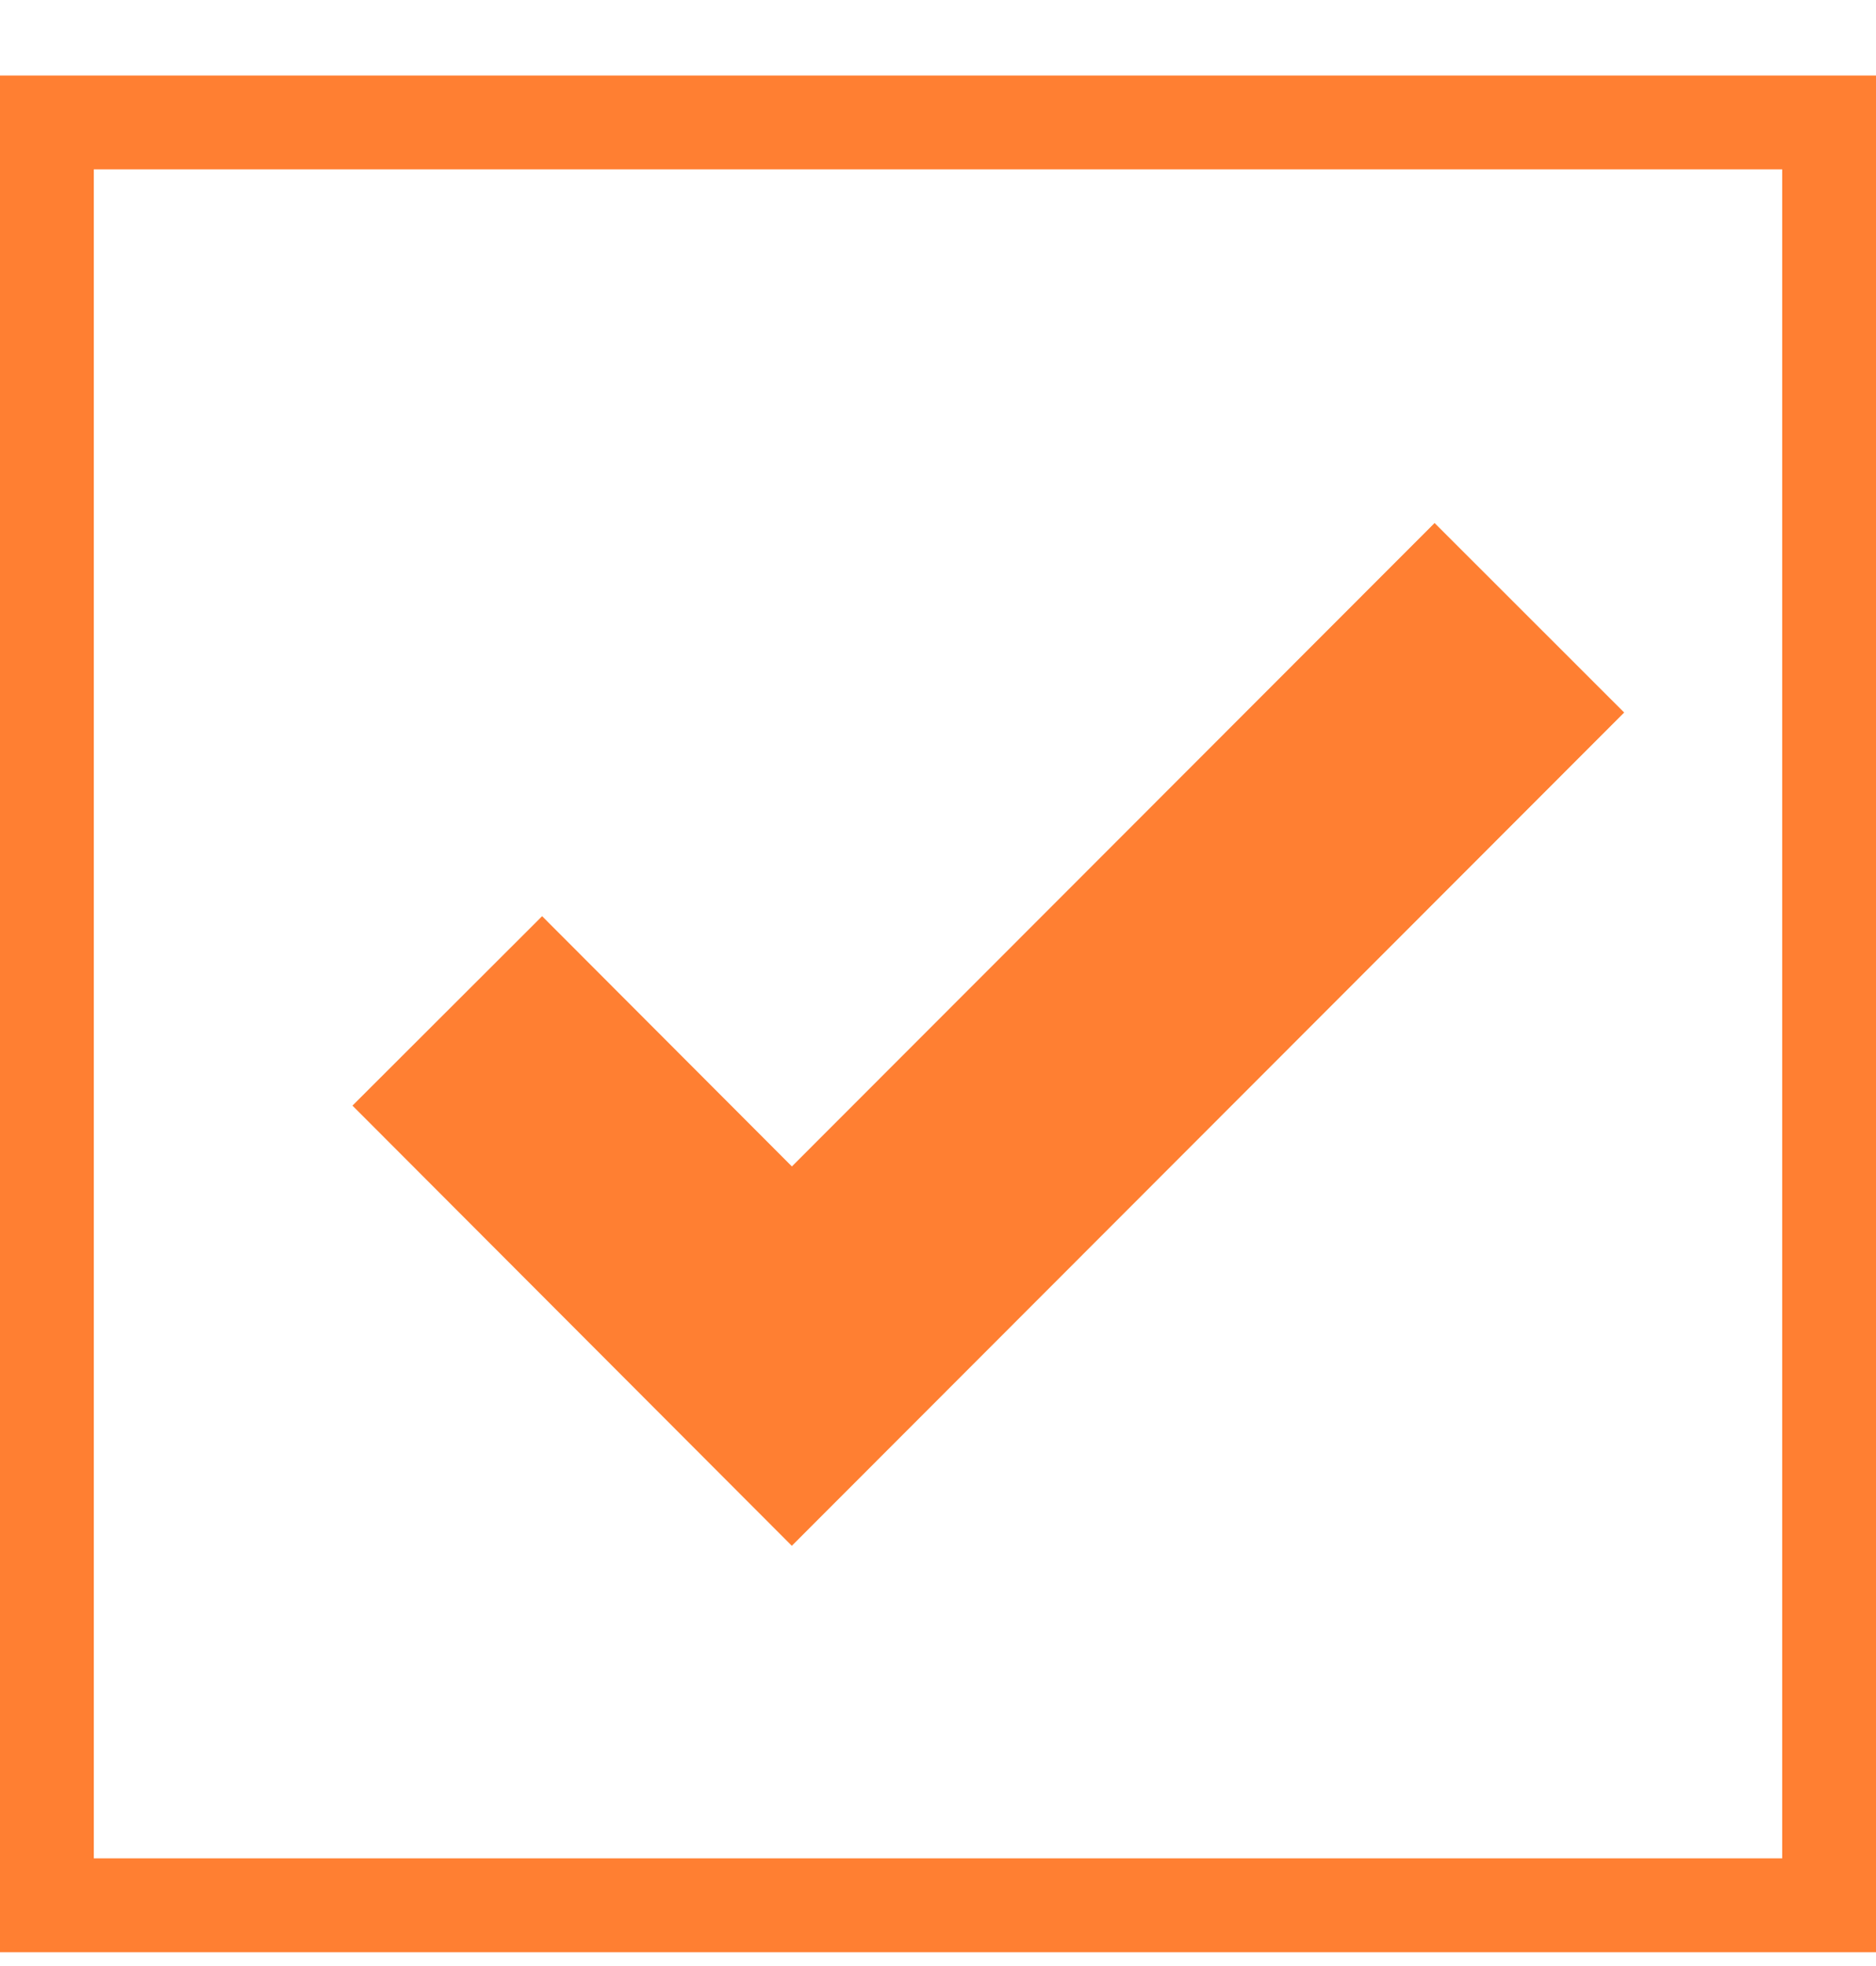 <svg width="21" height="22" viewBox="0 0 21 22" fill="none" xmlns="http://www.w3.org/2000/svg">
<g clip-path="url(#clip0)">
<path d="M19.95 1.895V20.795H1.05V1.895H19.95ZM21 0.845H20.447H0.553H0V1.398V21.292V21.845H0.553H20.447H21V21.292V1.398V0.845Z" fill="#FF7F32"/>
<path d="M17.12 6.913L8.864 15.175L5.007 11.312" stroke="#FF7F32" stroke-width="3" stroke-miterlimit="10"/>
</g>
<defs>
<clipPath id="clip0">
<rect width="21" height="21" fill="white" transform="translate(0 0.845)"/>
</clipPath>
</defs>
</svg>
